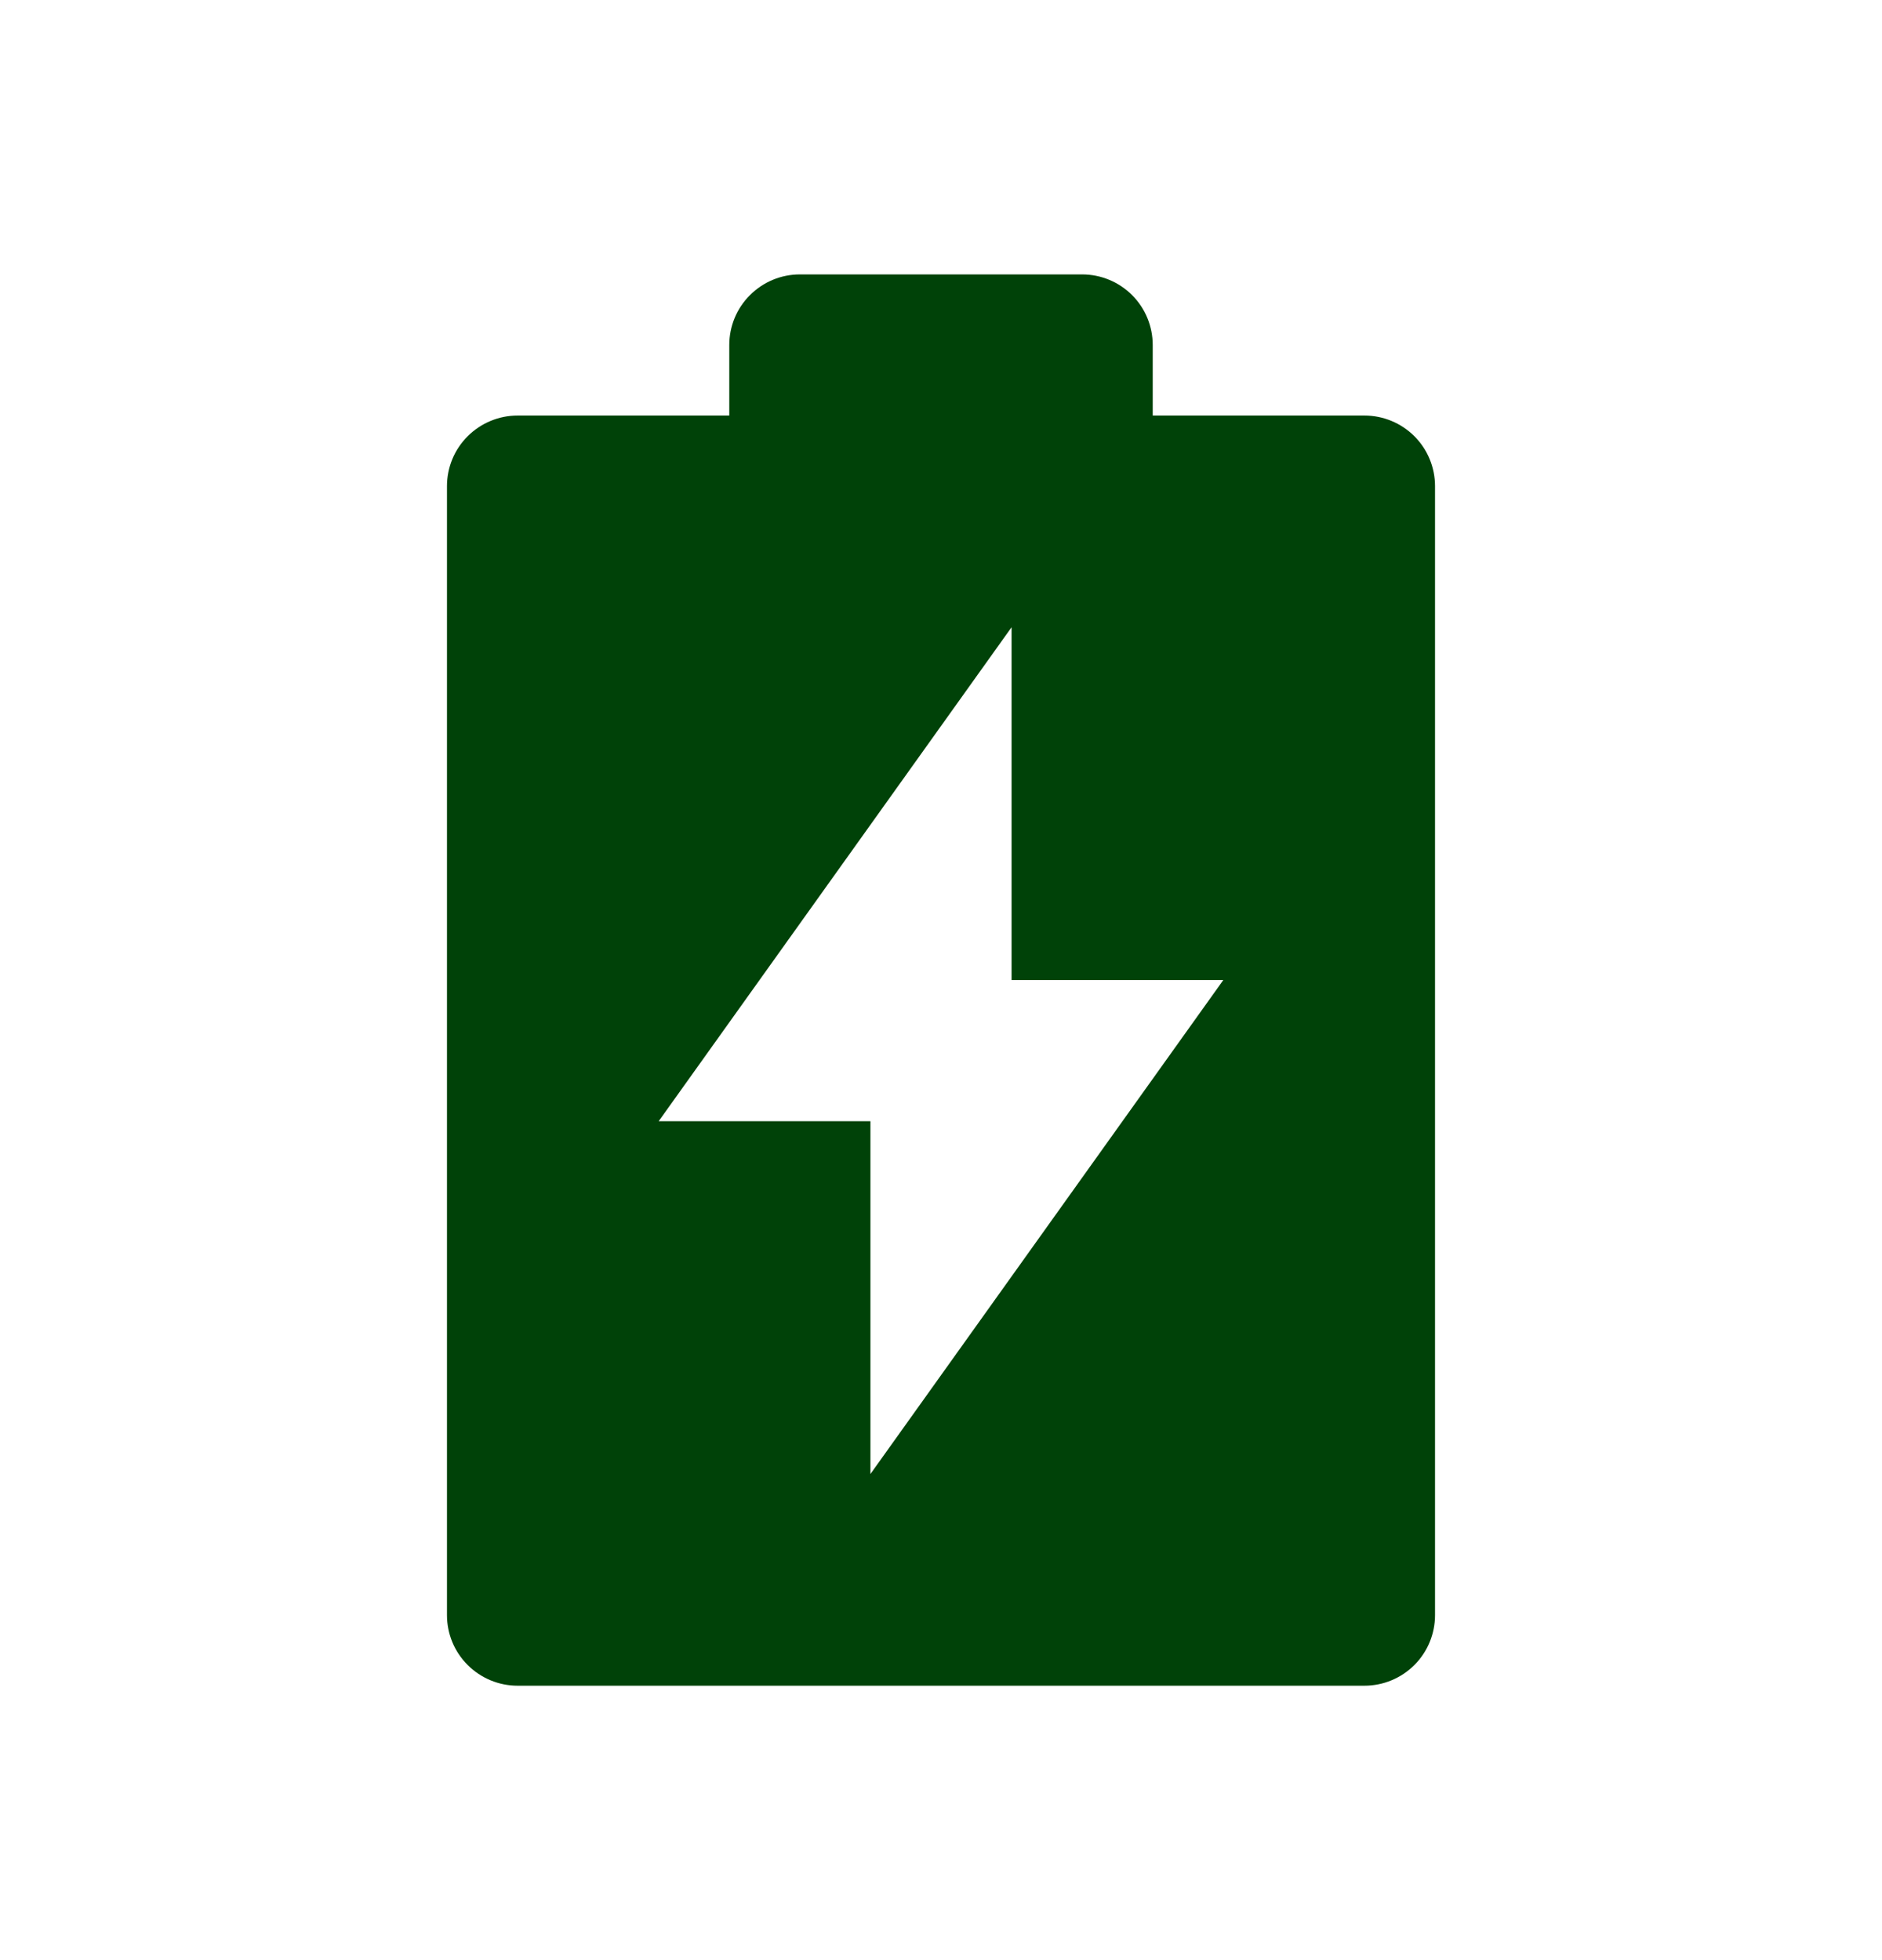 <svg width="24" height="25" viewBox="0 0 24 25" fill="none" xmlns="http://www.w3.org/2000/svg">
<path d="M9.3 5.3V4.4C9.3 4.161 9.395 3.932 9.564 3.764C9.733 3.595 9.961 3.5 10.2 3.5H13.8C14.039 3.5 14.268 3.595 14.437 3.764C14.605 3.932 14.7 4.161 14.7 4.4V5.3H17.4C17.639 5.3 17.868 5.395 18.037 5.564C18.205 5.732 18.3 5.961 18.3 6.2V20.6C18.3 20.839 18.205 21.068 18.037 21.236C17.868 21.405 17.639 21.5 17.4 21.5H6.6C6.362 21.5 6.133 21.405 5.964 21.236C5.795 21.068 5.7 20.839 5.7 20.6V6.2C5.7 5.961 5.795 5.732 5.964 5.564C6.133 5.395 6.362 5.3 6.6 5.3H9.3ZM12.9 12.5V8L8.4 14.3H11.1V18.8L15.6 12.5H12.9Z" fill="#004208"/>
</svg>
